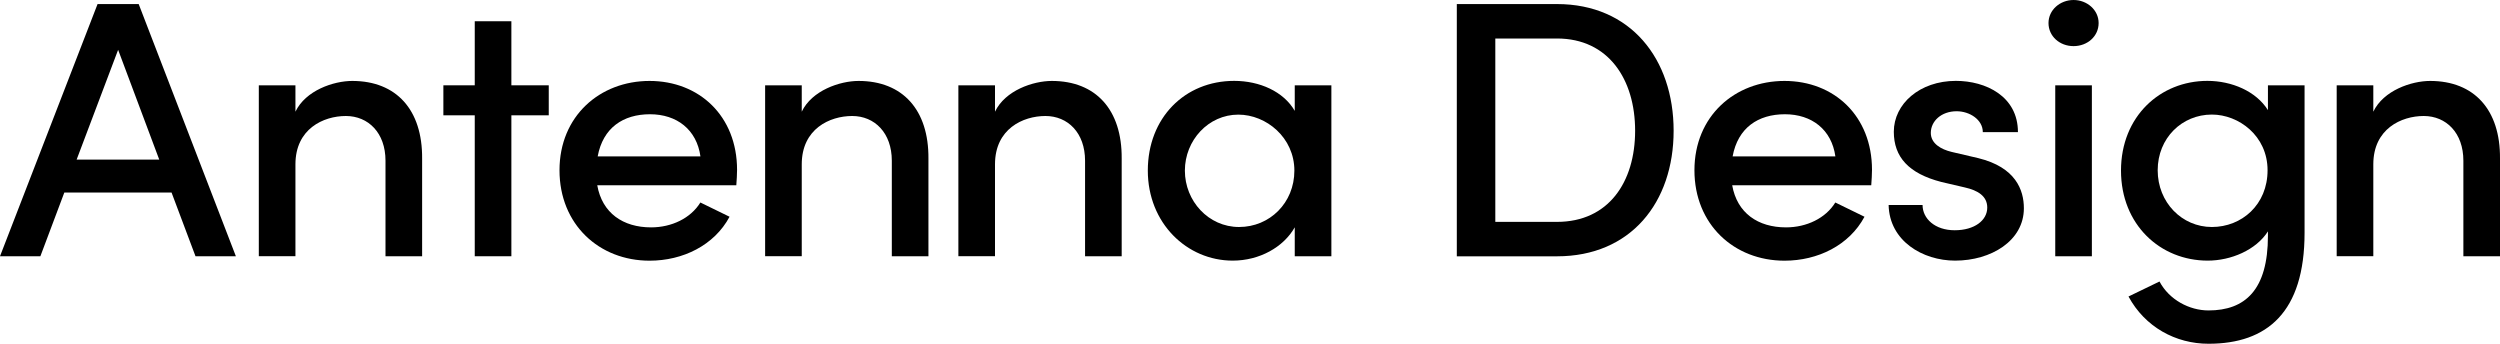 <?xml version="1.0" encoding="UTF-8"?><svg xmlns="http://www.w3.org/2000/svg" viewBox="0 0 400 55"><g id="a"/><g id="b"><g id="c"><g><path d="M31.28,41l-3.83-10.19H10.29l-3.83,10.19H0L15.61,.65h6.58l15.55,40.35h-6.46ZM12.26,25.54h13.22L18.9,7.97l-6.64,17.57Z"/><path d="M67.54,25.36v15.64h-5.86v-15.29c0-4.45-2.75-7.15-6.34-7.15s-8.07,2.05-8.07,7.73v14.7h-5.86V13.65h5.86v4.22c1.62-3.4,6.1-4.92,9.09-4.92,7.06,0,11.24,4.62,11.18,12.42Z"/><path d="M87.8,13.65v4.8h-5.98v22.55h-5.86V18.45h-5.02v-4.8h5.02V3.4h5.86V13.65h5.98Z"/><path d="M117.81,29.64h-22.25c.78,4.45,4.13,6.74,8.61,6.74,3.29,0,6.34-1.46,7.89-3.98l4.67,2.28c-2.45,4.57-7.47,7.03-12.8,7.03-8.07,0-14.41-5.8-14.41-14.47s6.46-14.29,14.41-14.29,14,5.62,14,14.23c0,.76-.06,1.58-.12,2.46Zm-5.74-4.62c-.6-4.28-3.77-6.74-8.07-6.74s-7.53,2.17-8.37,6.74h16.45Z"/><path d="M148.55,25.36v15.64h-5.86v-15.29c0-4.45-2.75-7.15-6.34-7.15s-8.07,2.05-8.07,7.73v14.7h-5.86V13.65h5.86v4.22c1.62-3.4,6.1-4.92,9.09-4.92,7.05,0,11.24,4.62,11.18,12.42Z"/><path d="M179.47,25.36v15.64h-5.86v-15.29c0-4.45-2.75-7.15-6.34-7.15s-8.07,2.05-8.07,7.73v14.7h-5.86V13.65h5.86v4.22c1.62-3.4,6.1-4.92,9.09-4.92,7.06,0,11.24,4.62,11.18,12.42Z"/><path d="M207.16,13.65h5.86v27.35h-5.86v-4.63c-1.79,3.16-5.62,5.33-9.93,5.33-7.3,0-13.58-5.97-13.58-14.41s5.92-14.35,13.82-14.35c4.07,0,7.9,1.7,9.69,4.8v-4.1Zm-.06,13.65c0-5.27-4.48-8.96-8.97-8.96-4.78,0-8.55,4.1-8.55,8.96s3.77,9.02,8.67,9.02,8.85-3.86,8.85-9.02Z"/><path d="M249.12,.65c11.78,0,18.66,8.78,18.66,20.27s-6.88,20.09-18.66,20.09h-16.03V.65h16.03Zm0,34.85c8.25,0,12.5-6.38,12.5-14.58s-4.25-14.76-12.5-14.76h-9.87v29.34h9.87Z"/><path d="M299.4,29.64h-22.25c.78,4.45,4.13,6.74,8.61,6.74,3.29,0,6.34-1.46,7.89-3.98l4.67,2.28c-2.45,4.57-7.47,7.03-12.8,7.03-8.07,0-14.41-5.8-14.41-14.47s6.46-14.29,14.41-14.29,14,5.62,14,14.23c0,.76-.06,1.58-.12,2.46Zm-5.74-4.62c-.6-4.28-3.77-6.74-8.07-6.74s-7.53,2.17-8.37,6.74h16.45Z"/><path d="M302.17,32.8h5.44c0,2.17,1.97,4.04,5.14,4.04s5.21-1.58,5.21-3.63c0-1.82-1.49-2.75-3.59-3.22l-3.77-.88c-5.21-1.35-7.59-3.99-7.59-8.03,0-4.45,4.13-8.14,9.93-8.14,4.78,0,9.93,2.46,9.93,8.2h-5.62c0-1.99-2.1-3.34-4.19-3.34-2.45,0-4.13,1.58-4.13,3.46,0,1.7,1.62,2.64,3.35,3.05l4.24,.99c5.98,1.46,7.3,5.09,7.3,8.02,0,5.22-5.26,8.38-11,8.38-5.2,0-10.52-3.16-10.64-8.9Z"/><path d="M327.76,3.69c0-2.11,1.86-3.69,4.01-3.69s4.01,1.58,4.01,3.69-1.79,3.69-4.01,3.69-4.01-1.58-4.01-3.69Zm1.08,37.31V13.65h5.86v27.35h-5.86Z"/><path d="M362.87,13.65h5.86v23.6c0,12.71-5.98,17.75-15.37,17.75-5.27,0-10.17-2.69-12.8-7.56l4.96-2.4c1.55,2.93,4.79,4.63,7.84,4.63,5.86,0,9.51-3.28,9.51-11.95v-.7c-1.91,2.99-5.92,4.68-9.63,4.68-7.59,0-13.88-5.74-13.88-14.41s6.28-14.35,13.82-14.35c3.89,0,7.78,1.64,9.69,4.68v-3.98Zm-.06,13.59c0-5.51-4.61-8.91-8.91-8.91-4.78,0-8.67,3.75-8.67,8.91s3.89,9.08,8.67,9.08,8.91-3.57,8.91-9.08Z"/><path d="M400,25.36v15.64h-5.86v-15.29c0-4.45-2.75-7.15-6.34-7.15s-8.07,2.05-8.07,7.73v14.7h-5.86V13.65h5.86v4.22c1.62-3.4,6.1-4.92,9.09-4.92,7.06,0,11.24,4.62,11.18,12.42Z"/></g></g></g></svg>
